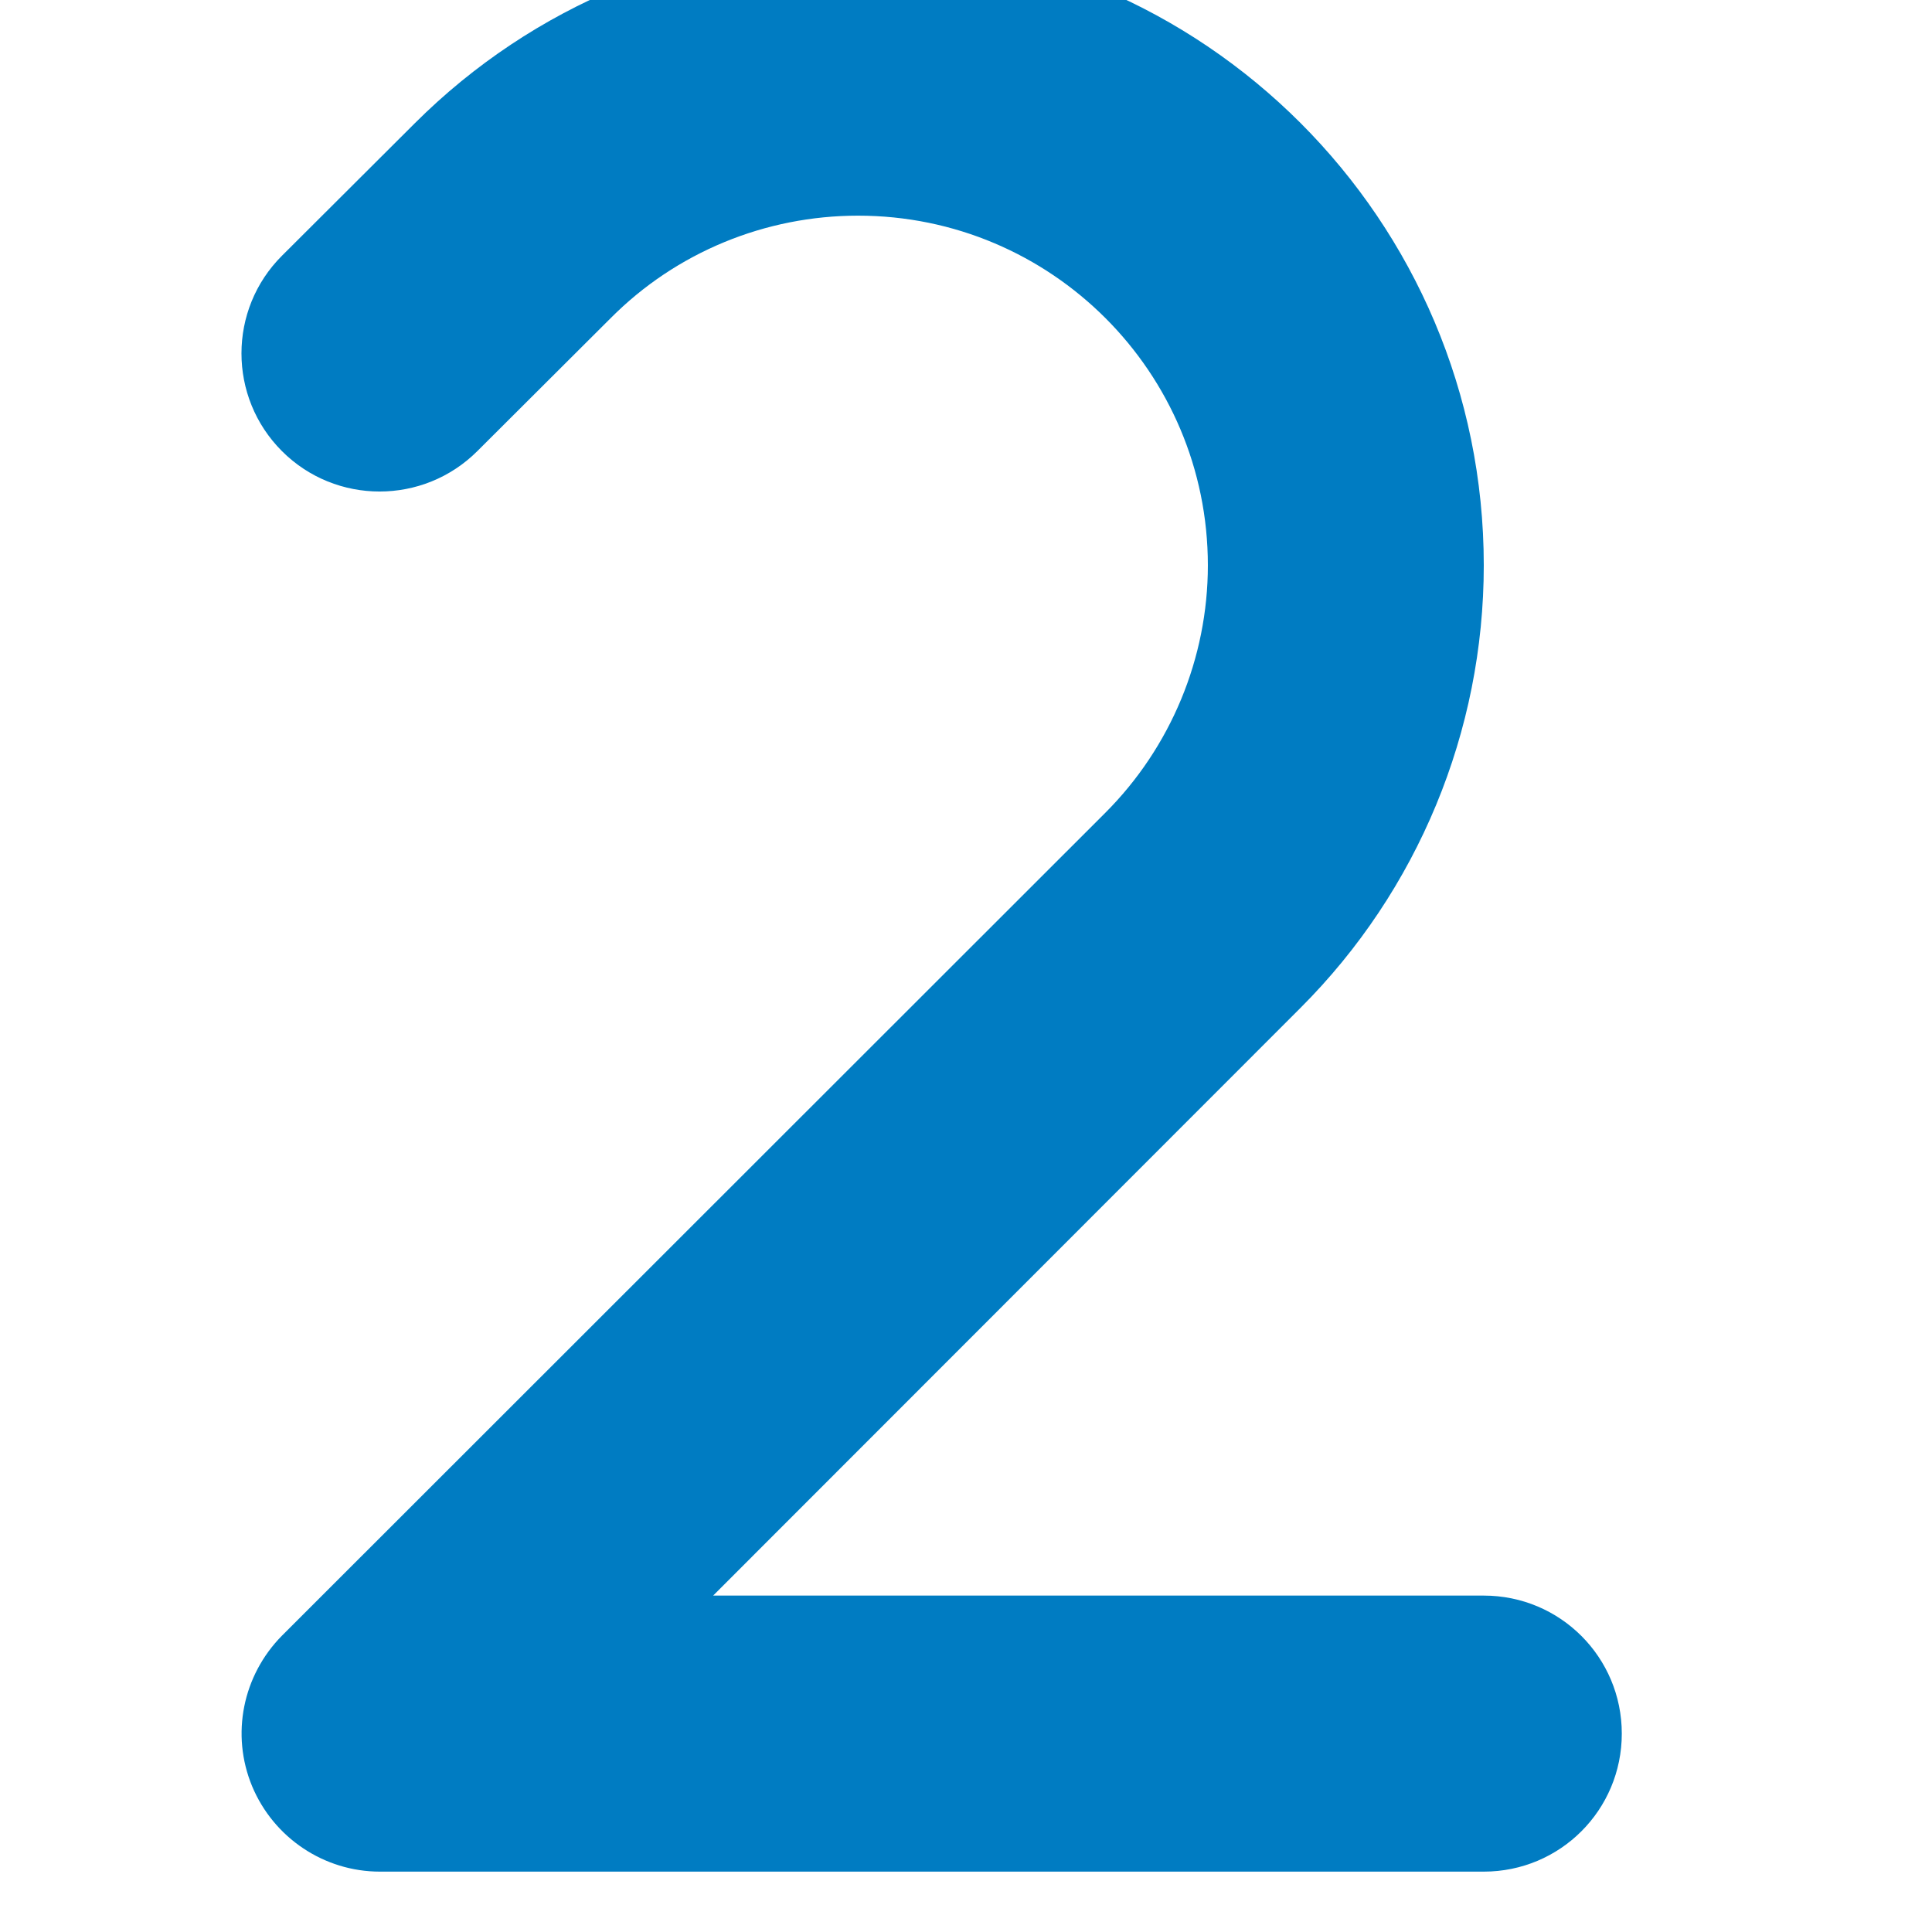 <svg width="16" height="16" viewBox="0 0 16 16" fill="none" xmlns="http://www.w3.org/2000/svg">
<g id="chart-mixed" clip-path="url(#clip0_4013_14997)">
<path id="Vector" d="M7.106 1.786C6.338 1.786 5.599 2.089 5.056 2.636L3.953 3.736C3.506 4.182 2.781 4.182 2.335 3.736C1.888 3.289 1.888 2.564 2.335 2.118L3.438 1.018C4.413 0.046 5.731 -0.5 7.106 -0.5C9.967 -0.5 12.288 1.821 12.288 4.682C12.288 6.057 11.742 7.375 10.771 8.346L5.906 13.214H12.288C12.921 13.214 13.431 13.725 13.431 14.357C13.431 14.989 12.921 15.5 12.288 15.5H3.146C2.685 15.5 2.267 15.221 2.088 14.793C1.91 14.364 2.01 13.875 2.335 13.546L9.153 6.732C9.696 6.189 10.003 5.45 10.003 4.682C10.003 3.082 8.706 1.786 7.106 1.786Z" fill="#007CC2"/>
</g>
<defs>
<clipPath id="clip0_4013_14997">
<rect width="16" height="16" fill="white"/>
</clipPath>
</defs>
</svg>

